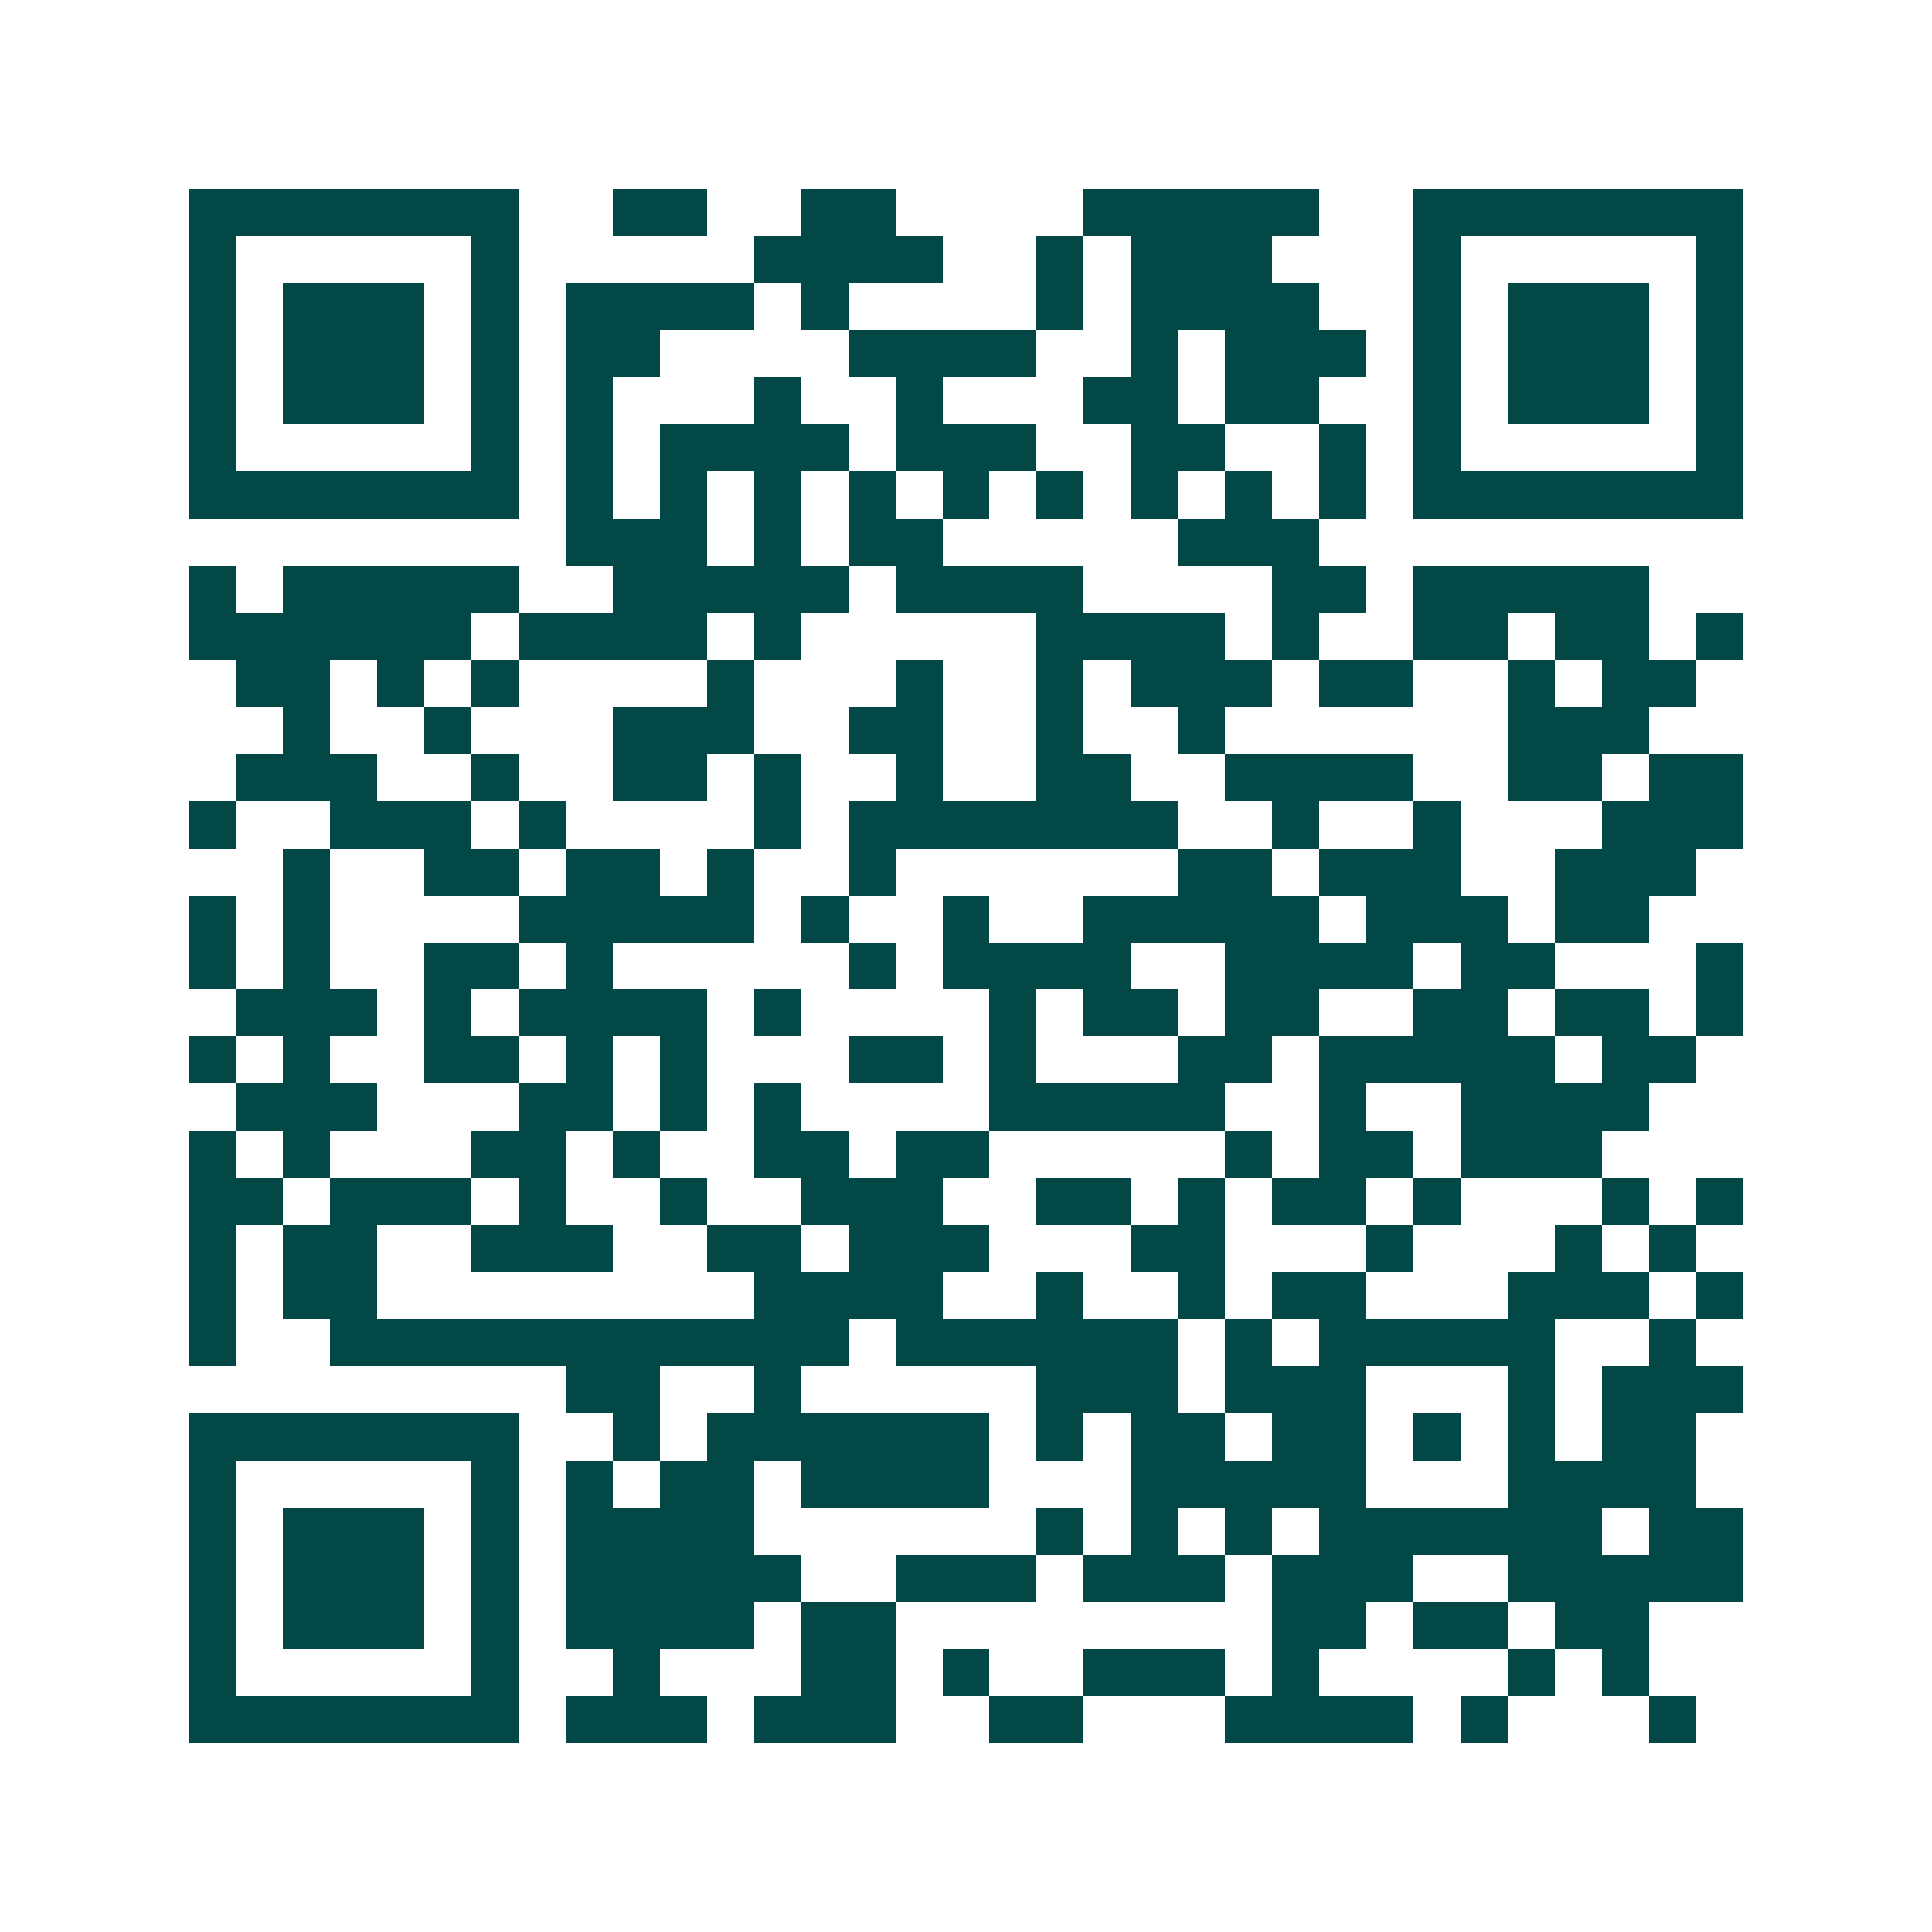 <svg xmlns="http://www.w3.org/2000/svg" width="200" height="200" viewBox="0 0 41 41" shape-rendering="crispEdges"><path fill="#ffffff" d="M0 0h41v41H0z"/><path stroke="#014847" d="M4 4.5h7m2 0h2m2 0h2m4 0h5m2 0h7M4 5.5h1m5 0h1m5 0h4m2 0h1m1 0h3m3 0h1m5 0h1M4 6.5h1m1 0h3m1 0h1m1 0h4m1 0h1m4 0h1m1 0h4m2 0h1m1 0h3m1 0h1M4 7.5h1m1 0h3m1 0h1m1 0h2m4 0h4m2 0h1m1 0h3m1 0h1m1 0h3m1 0h1M4 8.5h1m1 0h3m1 0h1m1 0h1m3 0h1m2 0h1m3 0h2m1 0h2m2 0h1m1 0h3m1 0h1M4 9.5h1m5 0h1m1 0h1m1 0h4m1 0h3m2 0h2m2 0h1m1 0h1m5 0h1M4 10.5h7m1 0h1m1 0h1m1 0h1m1 0h1m1 0h1m1 0h1m1 0h1m1 0h1m1 0h1m1 0h7M12 11.5h3m1 0h1m1 0h2m5 0h3M4 12.5h1m1 0h5m2 0h5m1 0h4m4 0h2m1 0h5M4 13.5h6m1 0h4m1 0h1m5 0h4m1 0h1m2 0h2m1 0h2m1 0h1M5 14.5h2m1 0h1m1 0h1m4 0h1m3 0h1m2 0h1m1 0h3m1 0h2m2 0h1m1 0h2M6 15.5h1m2 0h1m3 0h3m2 0h2m2 0h1m2 0h1m6 0h3M5 16.5h3m2 0h1m2 0h2m1 0h1m2 0h1m2 0h2m2 0h4m2 0h2m1 0h2M4 17.5h1m2 0h3m1 0h1m4 0h1m1 0h7m2 0h1m2 0h1m3 0h3M6 18.5h1m2 0h2m1 0h2m1 0h1m2 0h1m6 0h2m1 0h3m2 0h3M4 19.5h1m1 0h1m4 0h5m1 0h1m2 0h1m2 0h5m1 0h3m1 0h2M4 20.5h1m1 0h1m2 0h2m1 0h1m5 0h1m1 0h4m2 0h4m1 0h2m3 0h1M5 21.5h3m1 0h1m1 0h4m1 0h1m4 0h1m1 0h2m1 0h2m2 0h2m1 0h2m1 0h1M4 22.5h1m1 0h1m2 0h2m1 0h1m1 0h1m3 0h2m1 0h1m3 0h2m1 0h5m1 0h2M5 23.5h3m3 0h2m1 0h1m1 0h1m4 0h5m2 0h1m2 0h4M4 24.5h1m1 0h1m3 0h2m1 0h1m2 0h2m1 0h2m5 0h1m1 0h2m1 0h3M4 25.5h2m1 0h3m1 0h1m2 0h1m2 0h3m2 0h2m1 0h1m1 0h2m1 0h1m3 0h1m1 0h1M4 26.5h1m1 0h2m2 0h3m2 0h2m1 0h3m3 0h2m3 0h1m3 0h1m1 0h1M4 27.5h1m1 0h2m8 0h4m2 0h1m2 0h1m1 0h2m3 0h3m1 0h1M4 28.5h1m2 0h11m1 0h6m1 0h1m1 0h5m2 0h1M12 29.5h2m2 0h1m5 0h3m1 0h3m3 0h1m1 0h3M4 30.5h7m2 0h1m1 0h6m1 0h1m1 0h2m1 0h2m1 0h1m1 0h1m1 0h2M4 31.5h1m5 0h1m1 0h1m1 0h2m1 0h4m3 0h5m3 0h4M4 32.5h1m1 0h3m1 0h1m1 0h4m6 0h1m1 0h1m1 0h1m1 0h6m1 0h2M4 33.5h1m1 0h3m1 0h1m1 0h5m2 0h3m1 0h3m1 0h3m2 0h5M4 34.5h1m1 0h3m1 0h1m1 0h4m1 0h2m8 0h2m1 0h2m1 0h2M4 35.5h1m5 0h1m2 0h1m3 0h2m1 0h1m2 0h3m1 0h1m4 0h1m1 0h1M4 36.5h7m1 0h3m1 0h3m2 0h2m3 0h4m1 0h1m3 0h1"/></svg>
